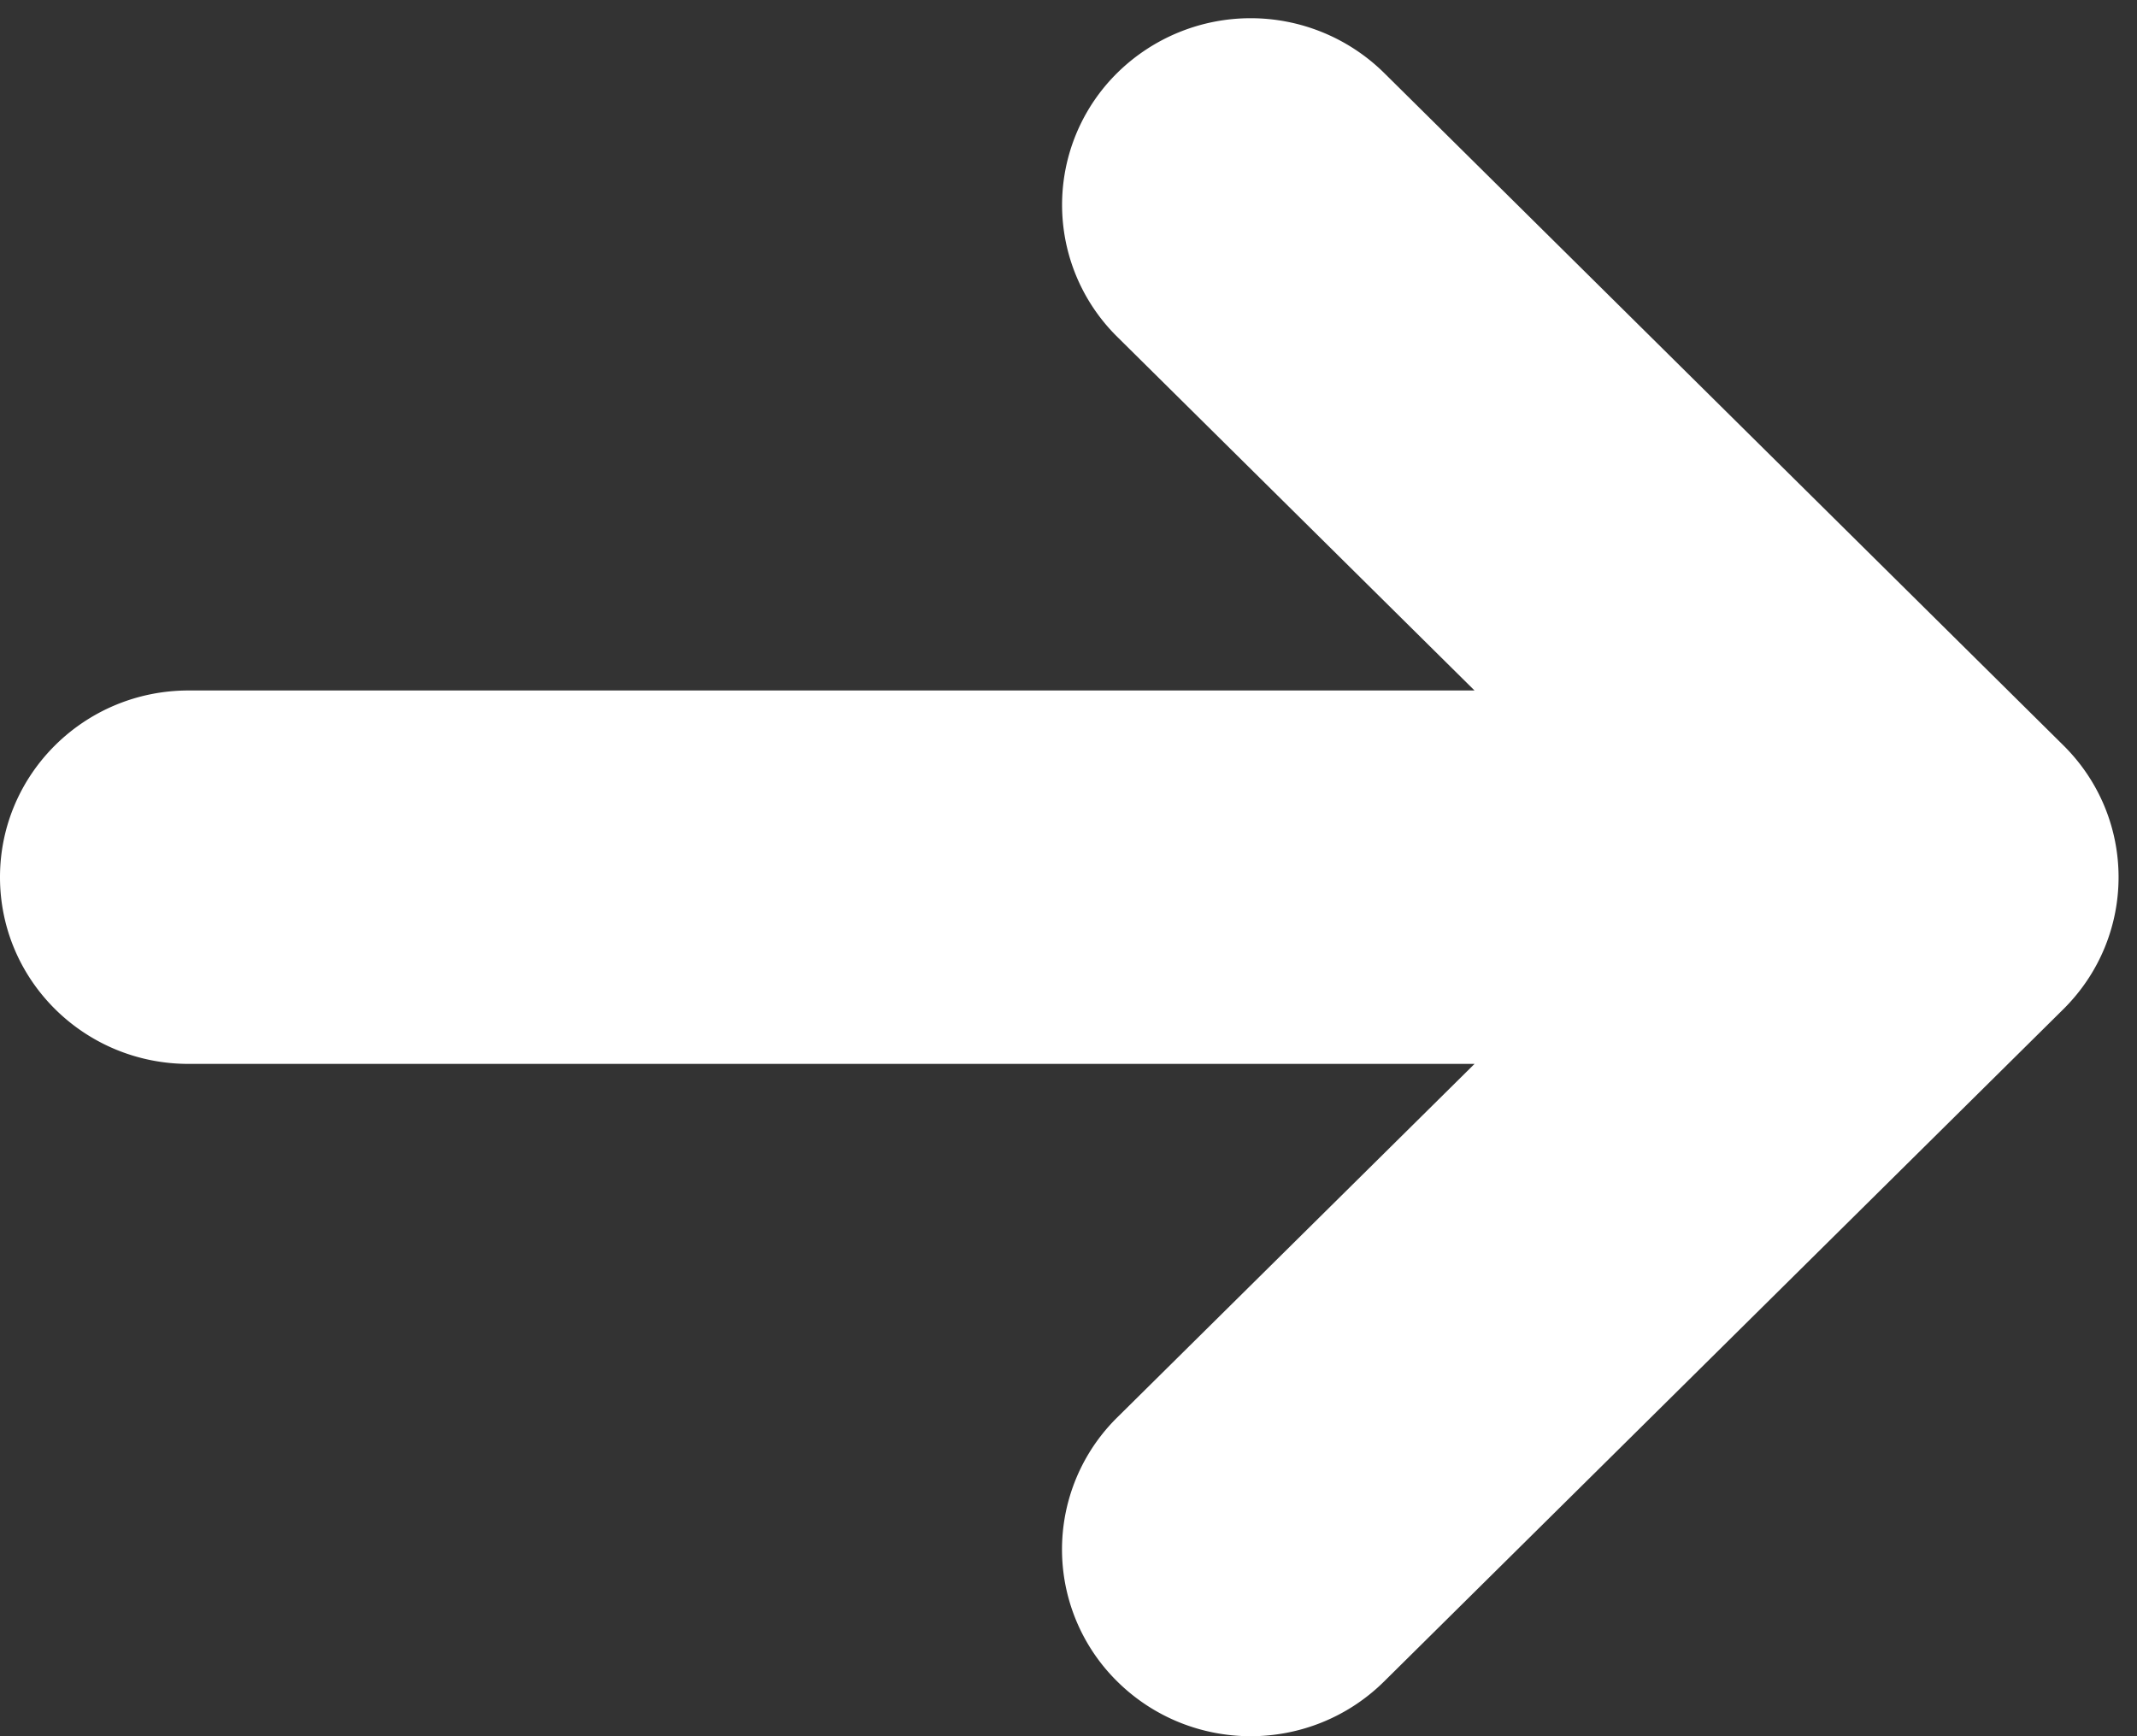 <svg xmlns="http://www.w3.org/2000/svg" width="16" height="13" viewBox="0 0 16 13"><rect x="0" y="0" width="16" height="13" fill="#333333" stroke="none"/><g><g><path fill="#fff" d="M0 6.568C0 5.796.632 5.17 1.412 5.17h9.628L8.365 2.522a1.388 1.388 0 0 1 0-1.976 1.423 1.423 0 0 1 1.998 0l5.085 5.034c.552.546.552 1.43 0 1.977l-5.085 5.033c-.276.273-.638.41-.999.41s-.723-.137-.999-.41a1.388 1.388 0 0 1 0-1.977l2.675-2.647H1.412C.632 7.966 0 7.341 0 6.568z"/></g></g></svg>